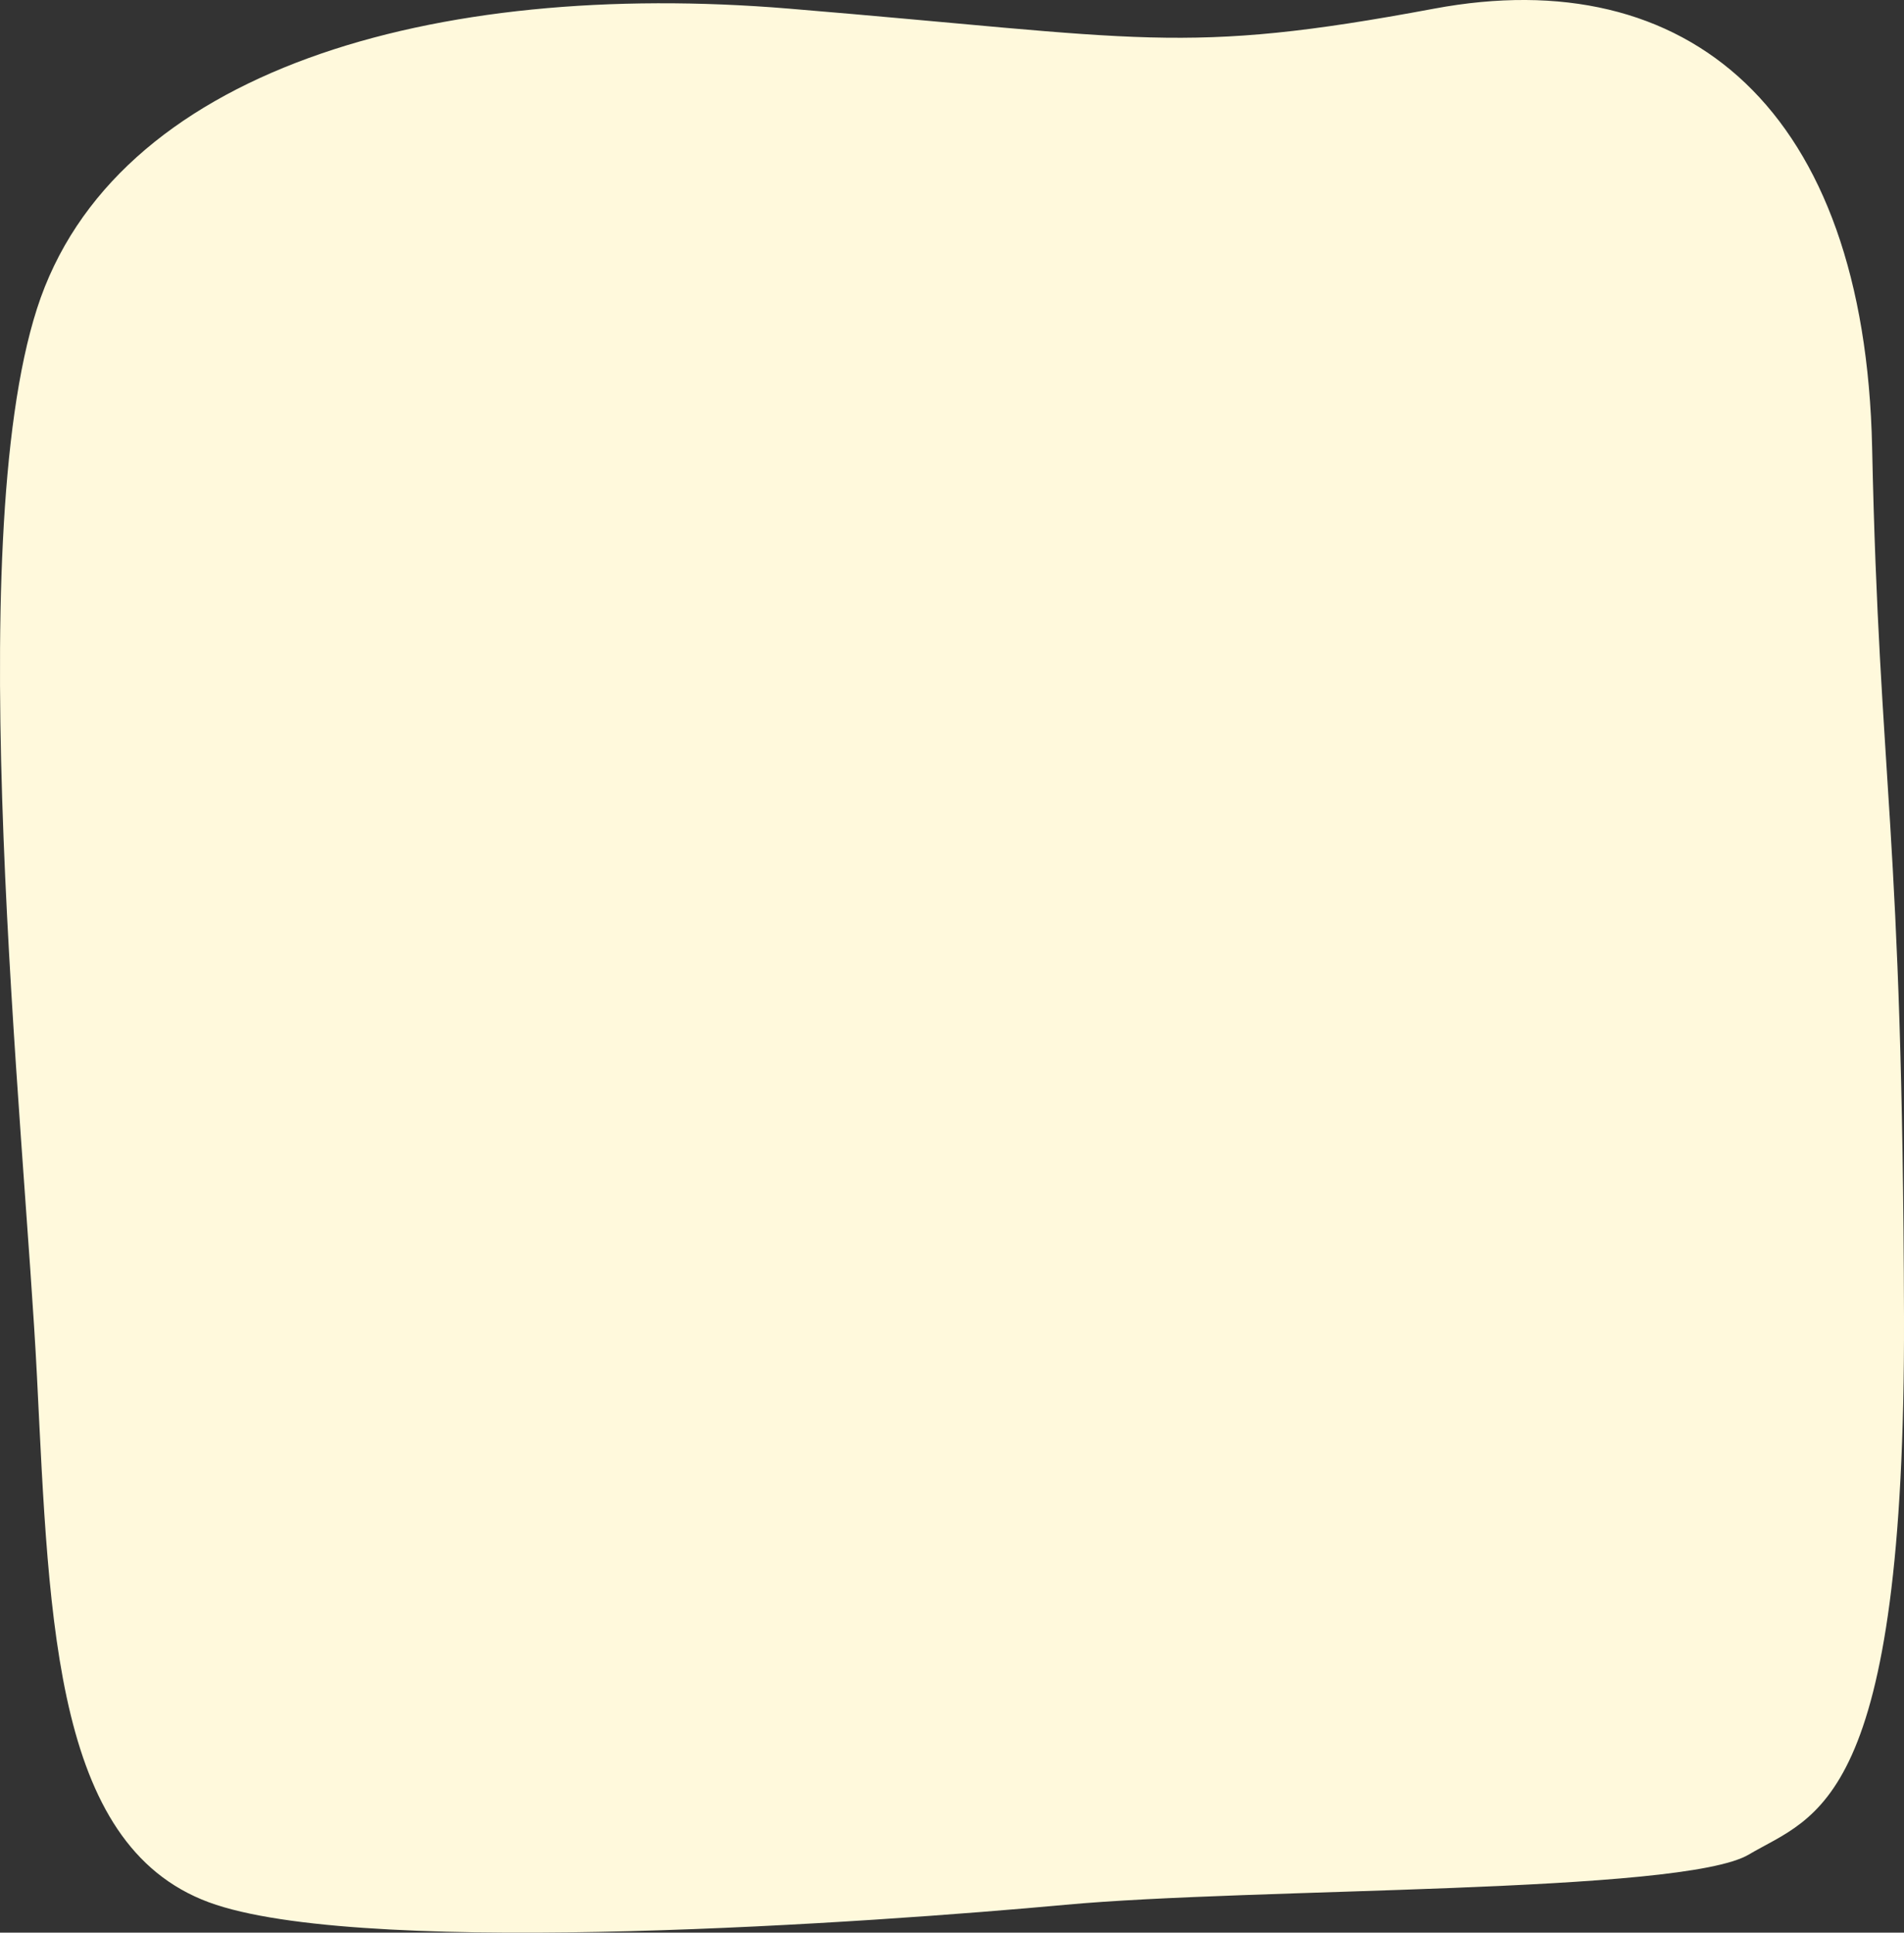 <svg xmlns="http://www.w3.org/2000/svg" xmlns:xlink="http://www.w3.org/1999/xlink" height="100%" width="100%" x="100%" y="100%" preserveAspectRatio="none" viewBox="0 0 443.191 449.849">
  <rect x="0" y="0" width="443.191" height="449.849" fill="#333333" stroke="none"/>
  <defs>
    <clipPath id="clip-path">
      <path id="Path_4" data-name="Path 4" d="M36.129,18.181C20.611,27.358-.316,29.2,0,143.366S5.743,266.613,7.417,345.6s42.938,113.25,101.915,102.243,67.415-6.86,150.249,0,157.179-14.352,175-69.834,2.93-190.223,0-248.632-4.131-110.631-41.713-122.9-153.492-4.07-197.556,0S51.647,9,36.129,18.181Z" transform="translate(443.191 449.849) rotate(180)" fill="#fff9dc" stroke="#707070" stroke-width="1"/>
    </clipPath>
  </defs>
  <g id="Mask_Group_4" data-name="Mask Group 4" transform="translate(0 0)" clip-path="url(#clip-path)">
    <g id="Rectangle_576" data-name="Rectangle 576" transform="translate(-559.996 -518.15)" fill="#fff9dc" stroke="#707070" stroke-width="1">
      <rect width="1056" height="1006" stroke="none"/>
      <rect x="0.5" y="0.5" width="1055" height="1005" fill="none"/>
    </g>
  </g>
</svg>
